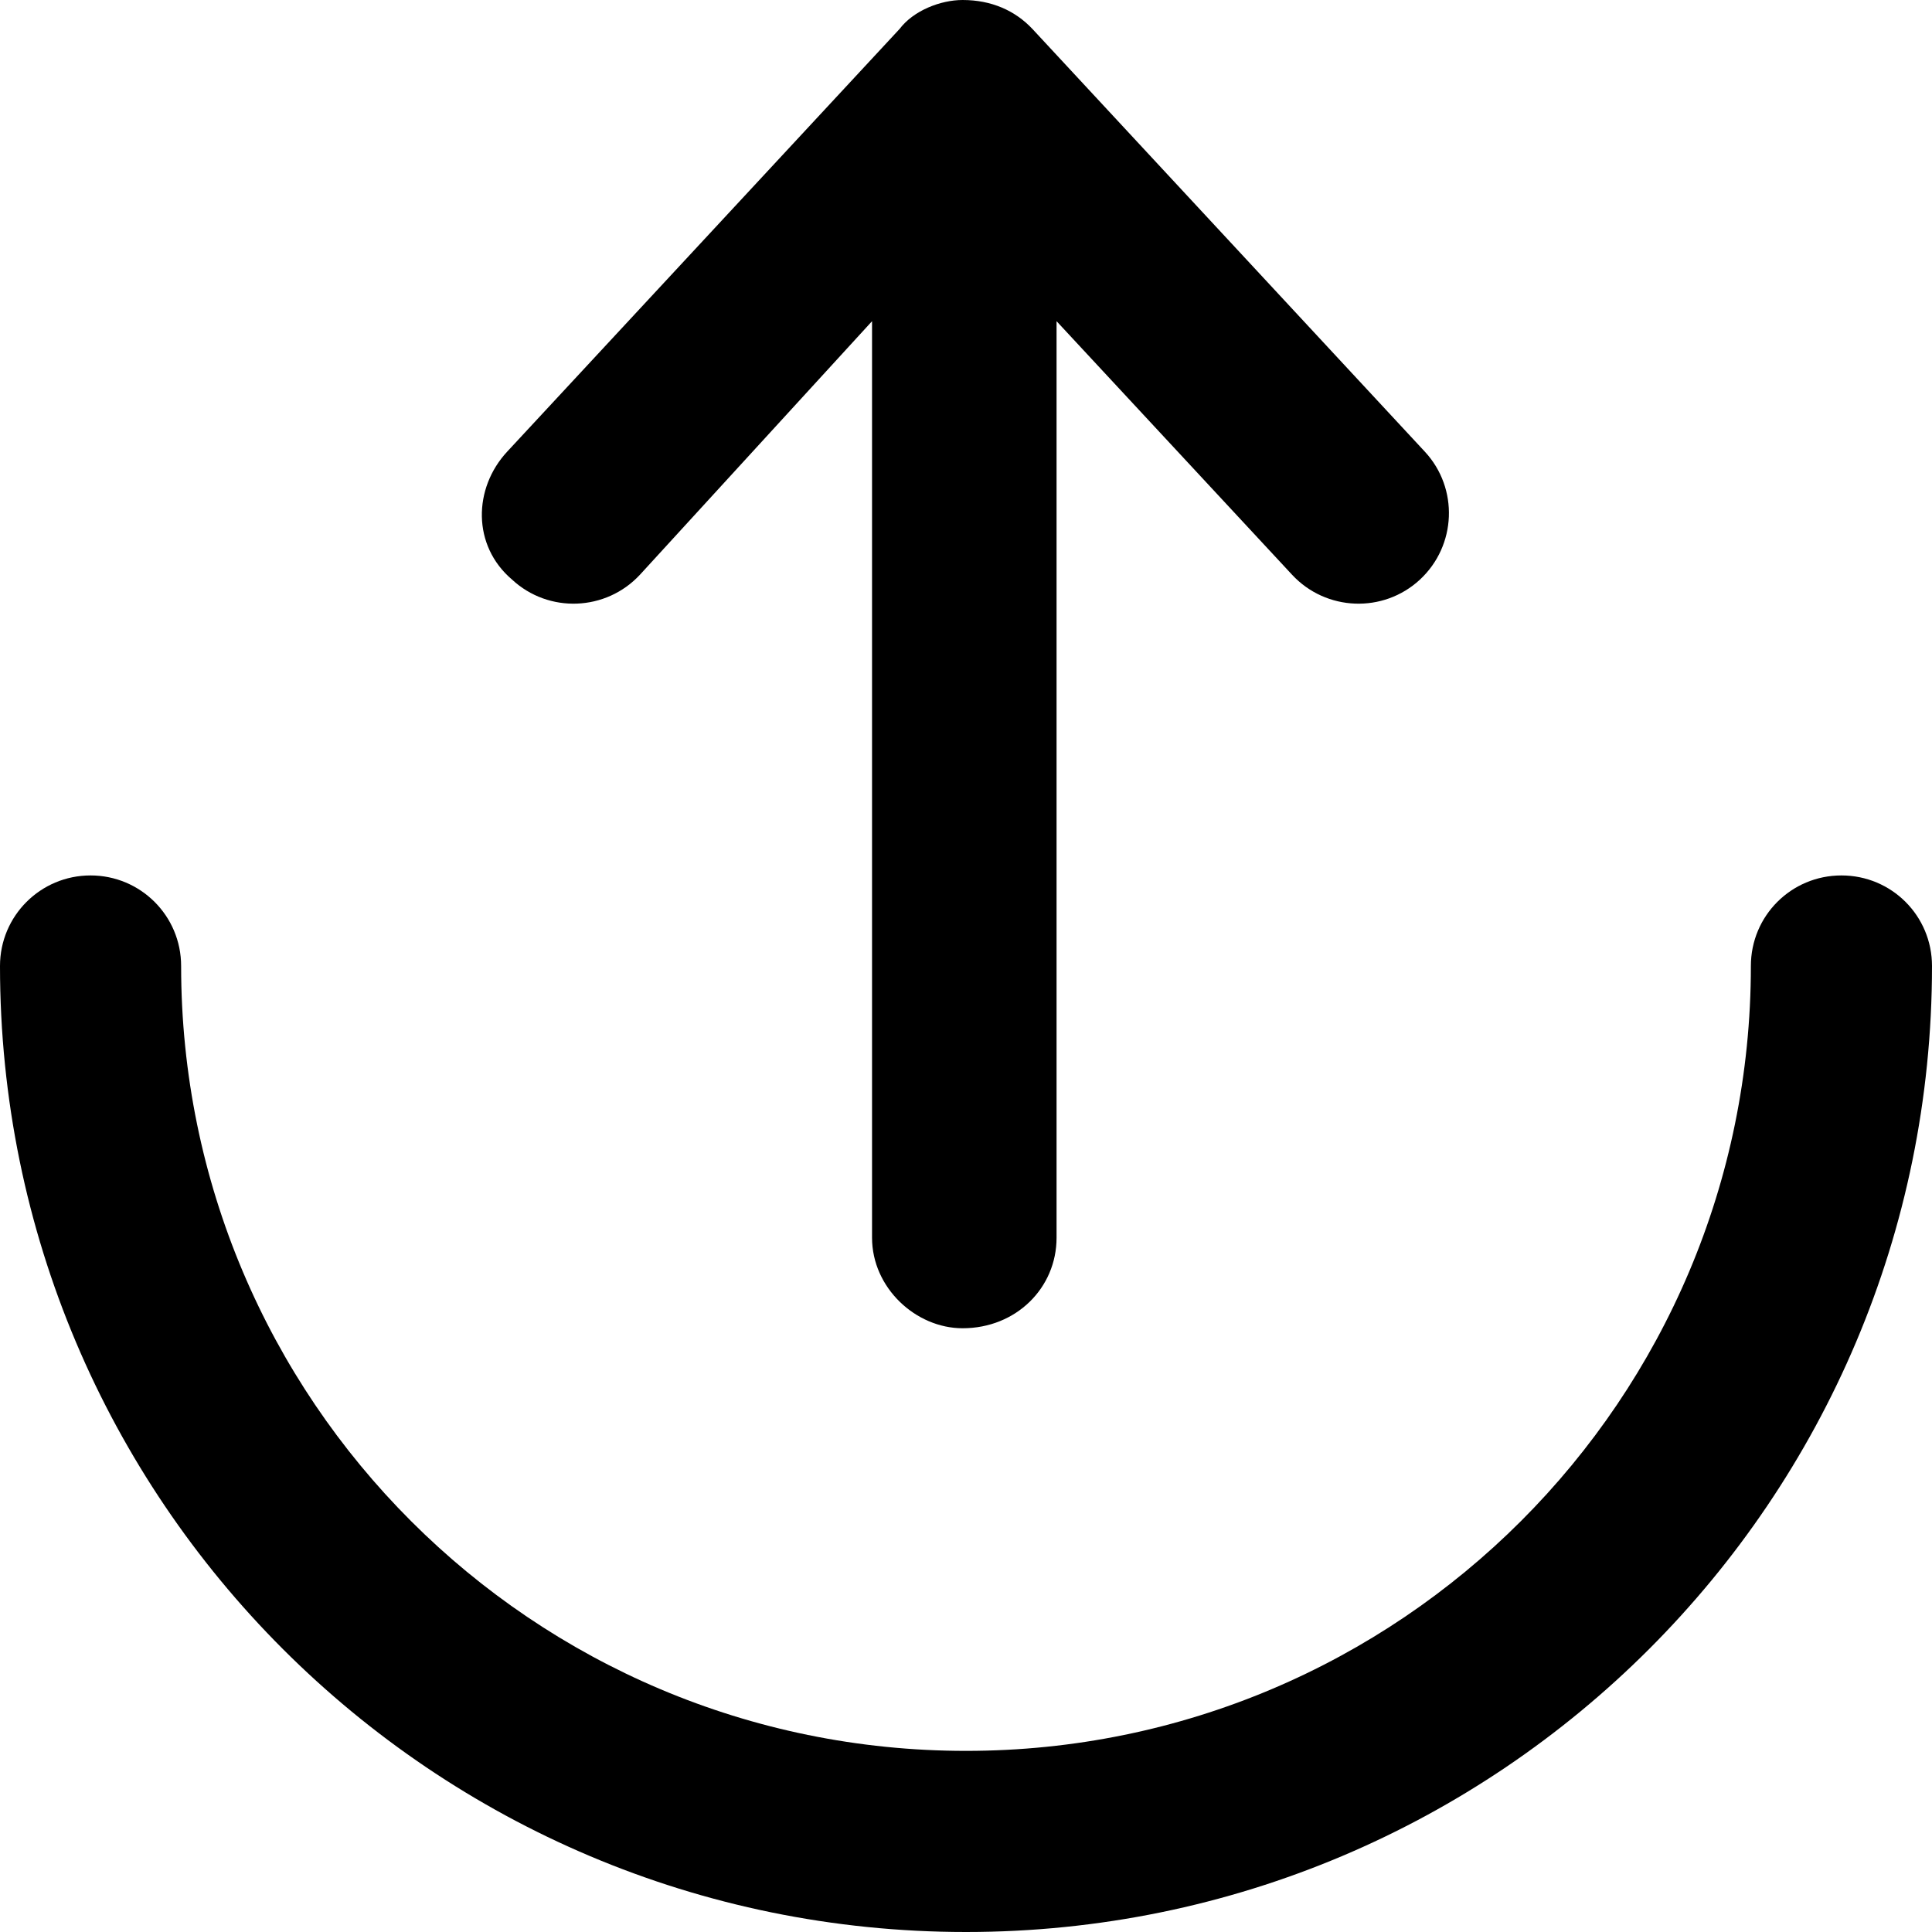 <svg xmlns="http://www.w3.org/2000/svg" viewBox="0 0 512 512"><!--! Font Awesome Pro 6.1.1 by @fontawesome - https://fontawesome.com License - https://fontawesome.com/license (Commercial License) Copyright 2022 Fonticons, Inc. --><path d="M464 256C464 242.7 474.7 232 488 232C501.3 232 512 242.7 512 256C512 397.4 397.4 512 256 512C114.6 512 0 397.4 0 256C0 242.7 10.75 232 24 232C37.25 232 48 242.7 48 256C48 370.9 141.1 464 256 464C370.9 464 464 370.9 464 256zM238.4 7.669C242.1 2.779 249.3 0 255.1 0C262.7 0 269 2.779 273.6 7.669L377.6 119.7C386.6 129.4 386 144.6 376.3 153.6C366.6 162.6 351.4 162 342.4 152.3L280 85.12V328C280 341.3 269.3 352 255.1 352C242.7 352 231.1 341.3 231.1 328V85.12L169.6 152.3C160.6 162 145.4 162.6 135.7 153.6C125.1 144.6 125.4 129.4 134.4 119.7L238.4 7.669z"/></svg>